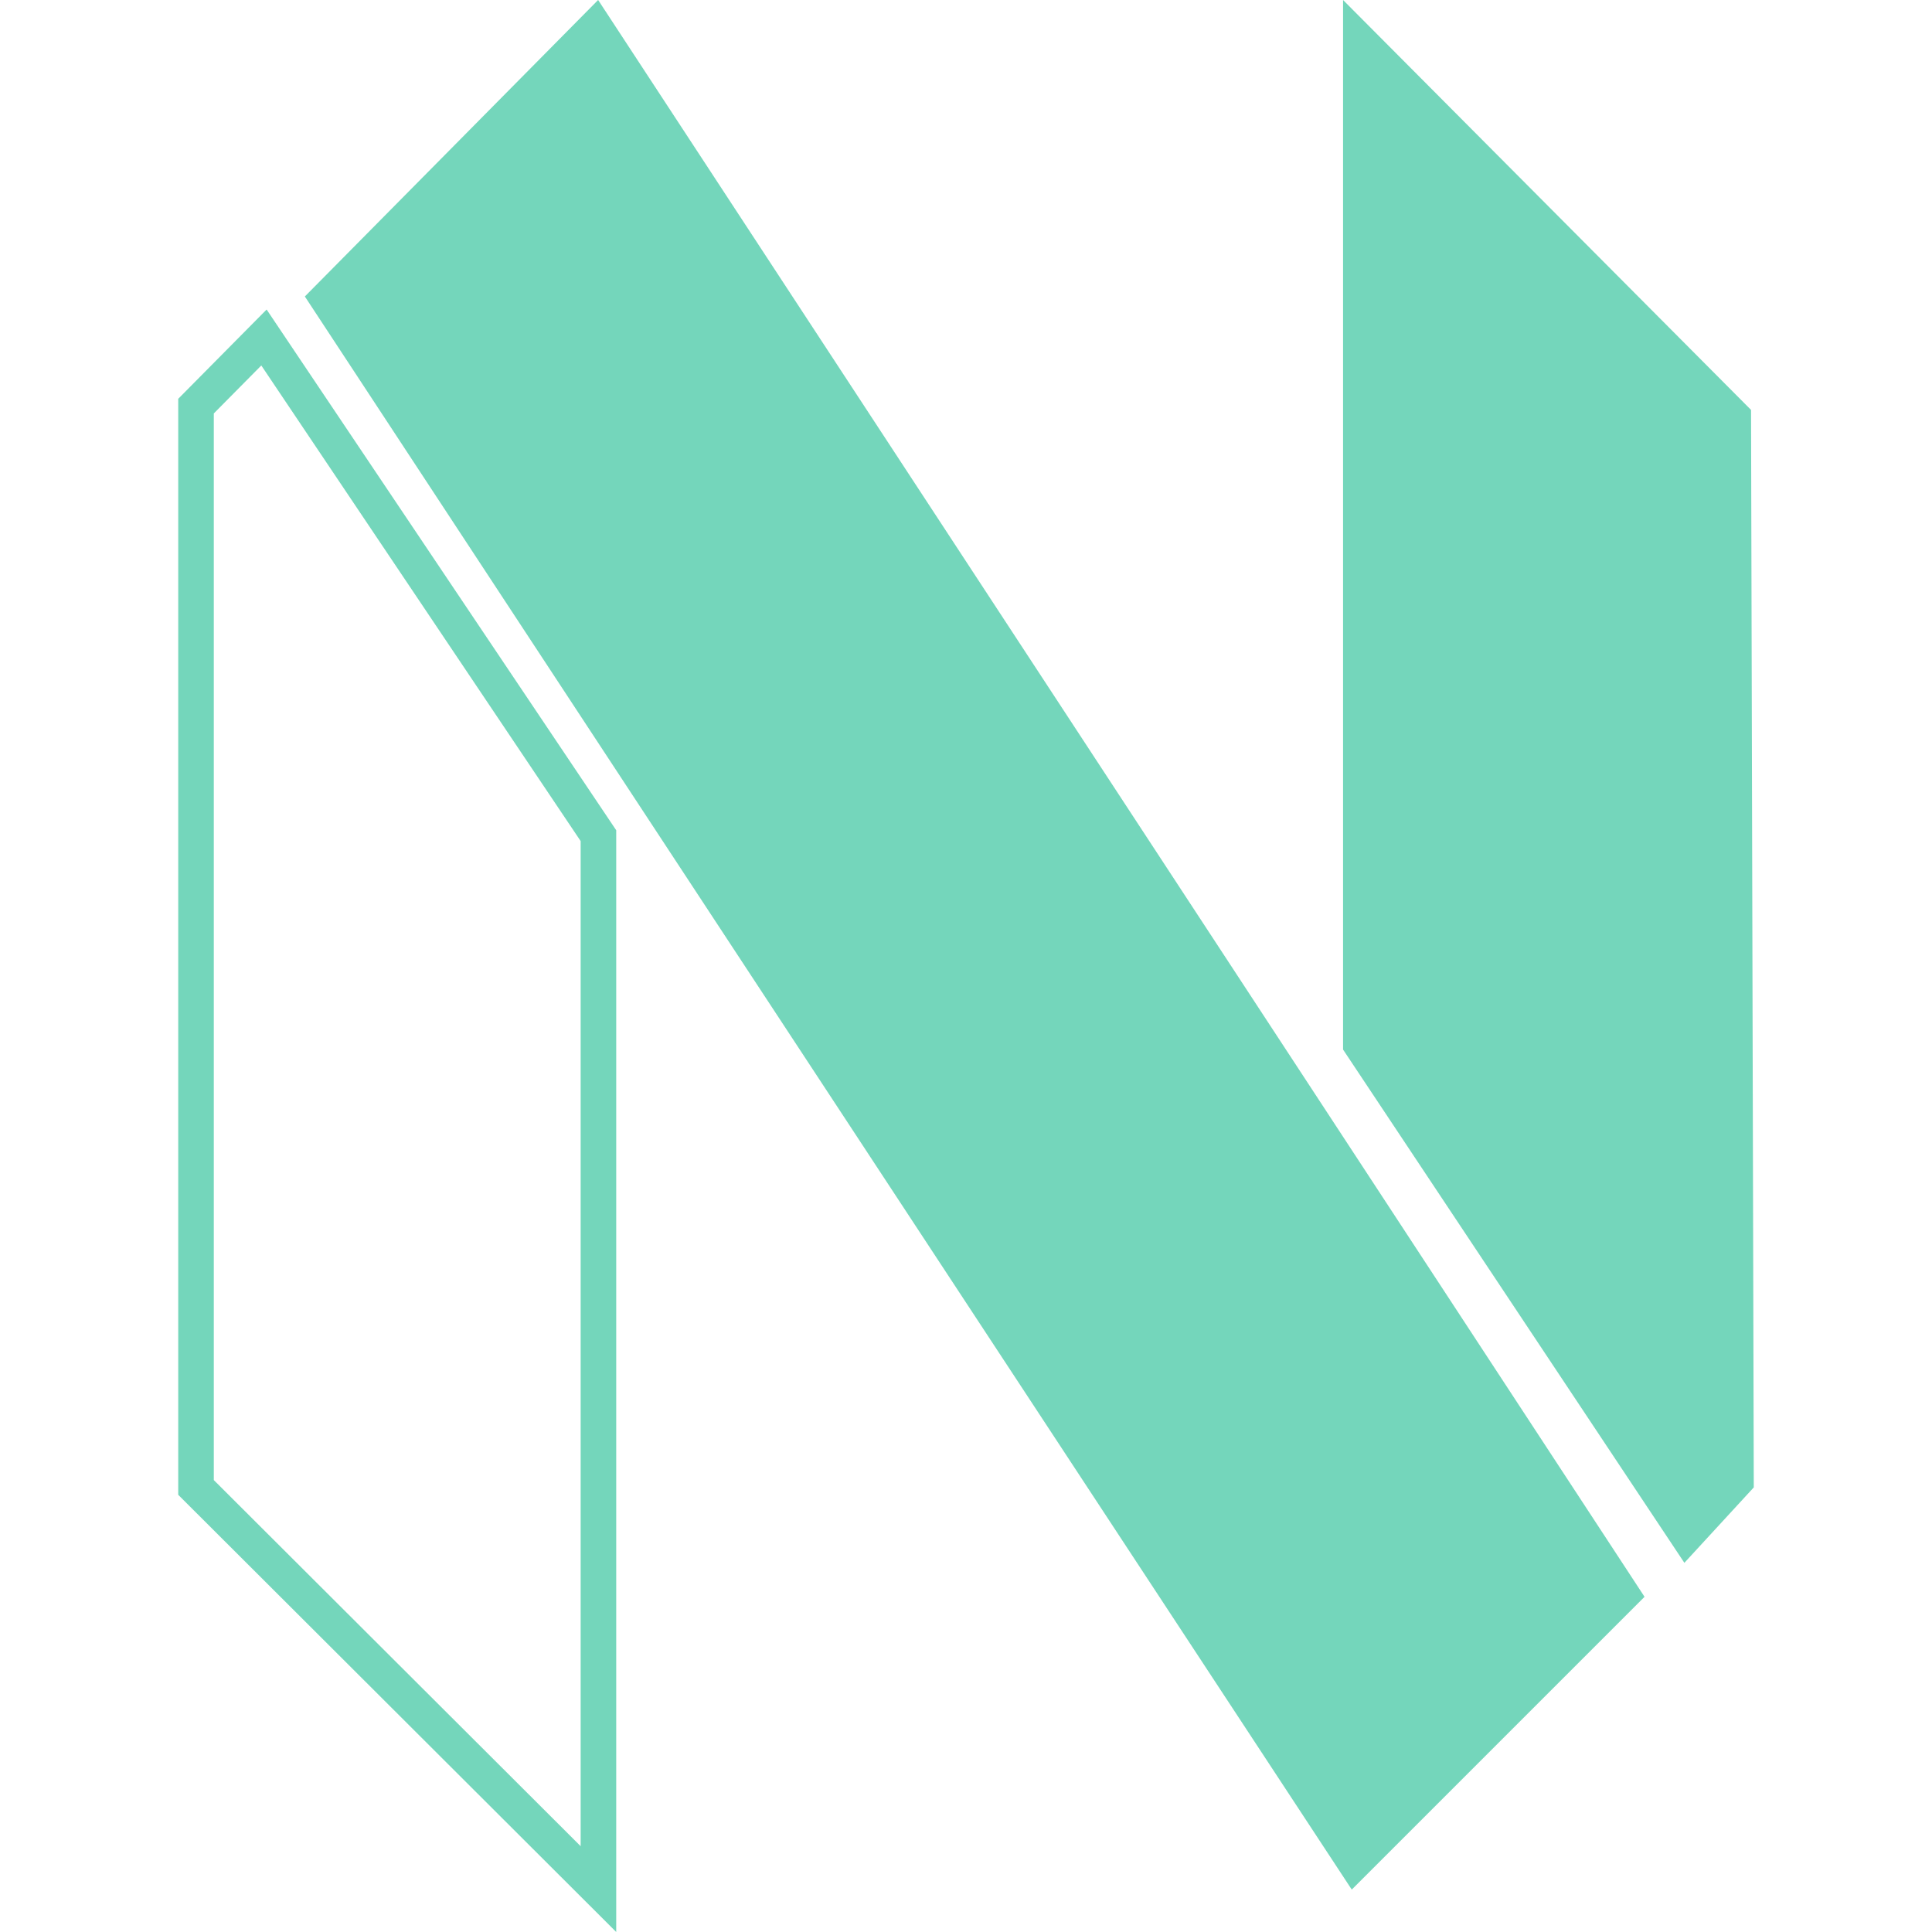 <svg role="img" width="32px" height="32px" viewBox="0 0 24 24" xmlns="http://www.w3.org/2000/svg"><title>Neovim</title><path fill="#74d6bb" d="M2.214 4.954v13.615L7.655 24V10.314L3.312 3.845 2.214 4.954zm4.999 17.98l-4.557-4.548V5.136l.59-.596 3.967 5.908v12.485zm14.573-4.457l-.862.937-4.24-6.376V0l5.068 5.092.034 13.385zM7.431.001l12.998 19.835-3.637 3.637L3.787 3.683 7.43 0z"/></svg>